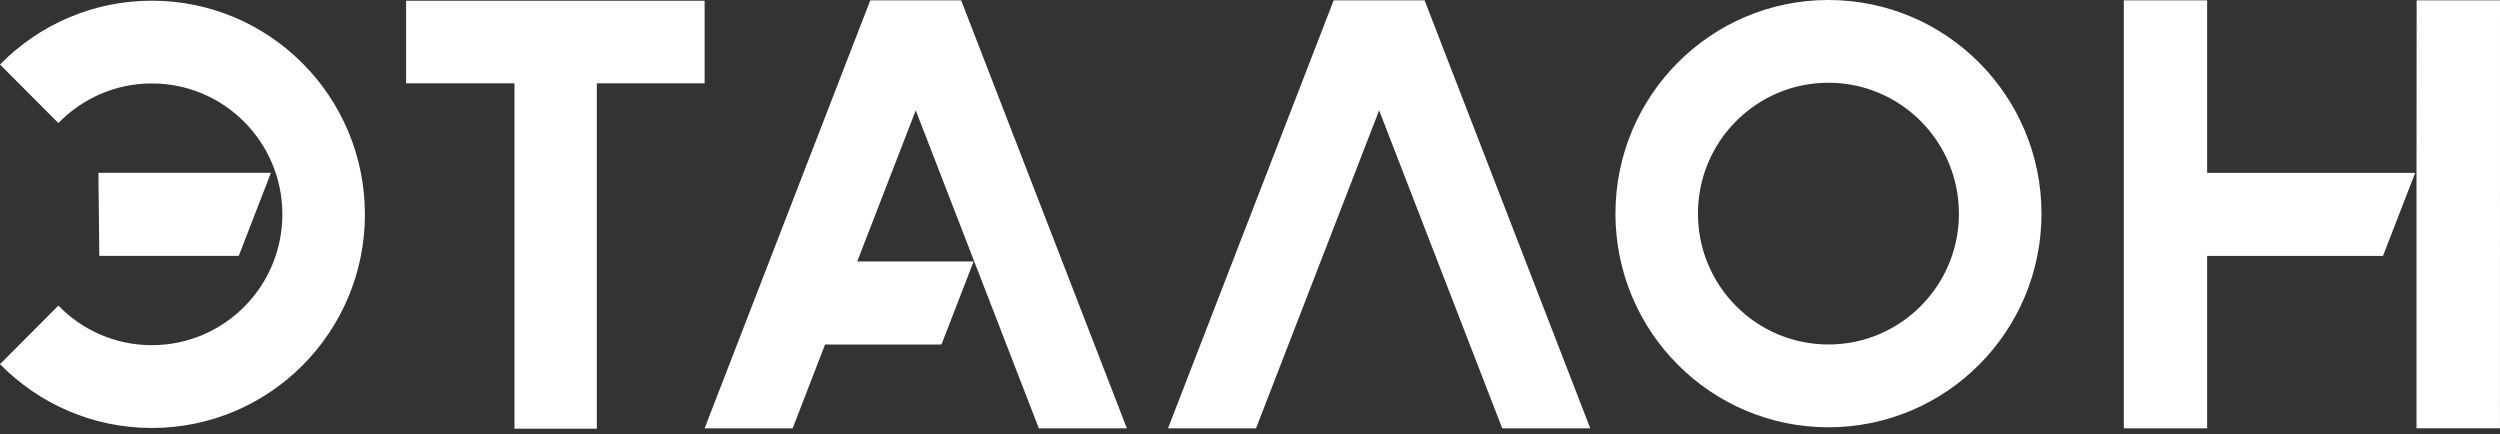 <svg width="334" height="58" viewBox="0 0 334 58" fill="none" xmlns="http://www.w3.org/2000/svg">
<rect x="0" y="0" width="334" height="58" fill="#333333" stroke="none"/>
<path d="M116.269 0.046L94.137 57.224H105.897L110.228 46.03H125.779L130.076 34.935H114.525L122.344 14.745L138.79 57.224H150.55L128.411 0.046H116.269ZM94.137 0.099H54.255V11.135H68.734V57.27H79.737V11.135H94.137V0.099ZM20.29 0.092C12.346 0.092 5.16 3.36 0 8.62L7.799 16.441C10.964 13.181 15.393 11.148 20.29 11.148C29.918 11.148 37.723 18.976 37.723 28.632C37.723 38.288 29.918 46.116 20.29 46.116C15.393 46.116 10.964 44.09 7.799 40.829L0 48.65C5.16 53.911 12.346 57.178 20.29 57.178C36.005 57.178 48.753 44.4 48.753 28.638C48.746 12.87 36.005 0.092 20.29 0.092ZM36.196 23.088H13.149L13.268 34.182H31.899L36.196 23.088ZM294.875 0.046H283.741V57.224H294.875V34.189H318.37L322.667 23.094H294.875V0.046ZM322.864 0.046L322.845 25.734V57.217H333.994L334 0.046H322.864ZM244.279 0C228.564 0 215.823 12.778 215.823 28.546C215.823 44.307 228.564 57.085 244.279 57.085C260.002 57.085 272.743 44.307 272.743 28.546C272.743 12.778 260.002 0 244.279 0ZM244.279 46.023C234.65 46.023 226.845 38.196 226.845 28.539C226.845 18.883 234.65 11.055 244.279 11.055C253.908 11.055 261.712 18.883 261.712 28.539C261.712 38.196 253.908 46.023 244.279 46.023ZM178.178 0.046L156.046 57.224H167.806L184.252 14.745L200.698 57.224H212.46L190.327 0.046H178.178Z" fill="white"/>
</svg>
